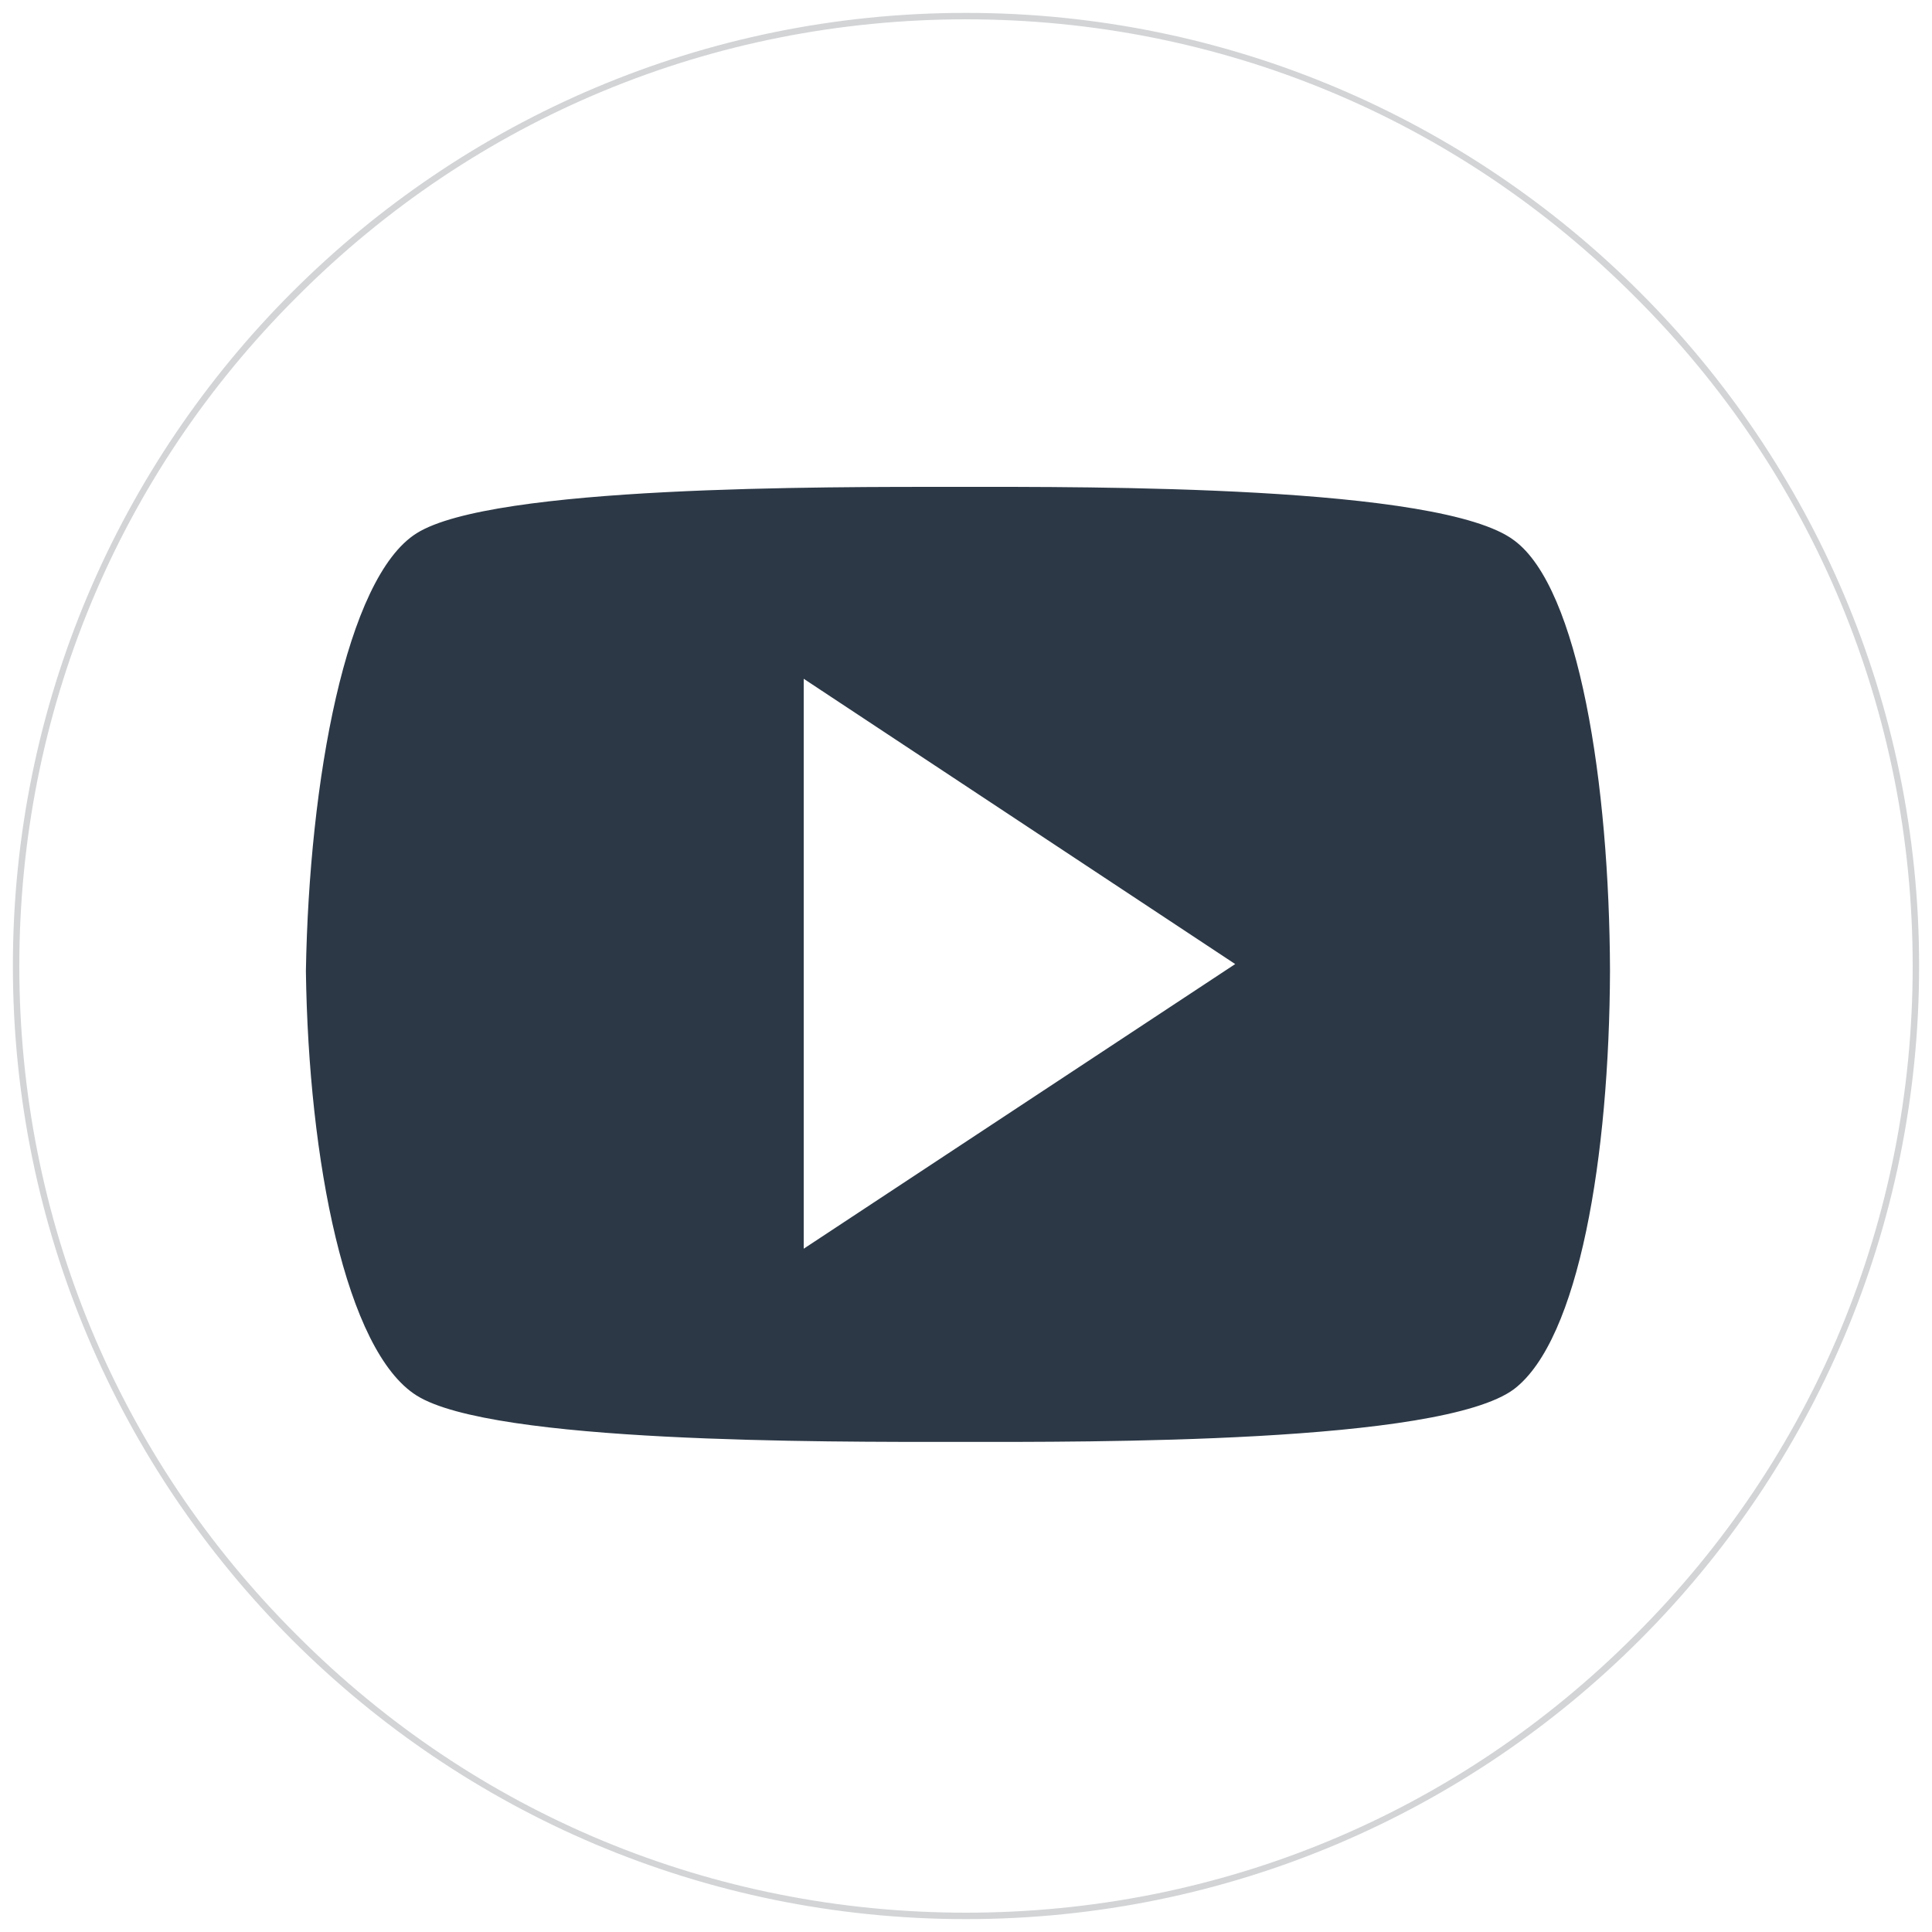 <?xml version="1.0" encoding="utf-8"?>
<!-- Generator: Adobe Illustrator 27.9.4, SVG Export Plug-In . SVG Version: 9.03 Build 54784)  -->
<svg version="1.1" id="Calque_1" xmlns="http://www.w3.org/2000/svg" xmlns:xlink="http://www.w3.org/1999/xlink" x="0px" y="0px"
	 viewBox="0 0 300 300" style="enable-background:new 0 0 300 300;" xml:space="preserve">
<style type="text/css">
	.st0{fill:#D2D4D6;}
	.st1{fill-rule:evenodd;clip-rule:evenodd;fill:#2C3846;}
</style>
<g>
	<path class="st0" d="M150,3c39.3,0,76.2,15.3,103.9,43.1C281.7,73.8,297,110.7,297,150s-15.3,76.2-43.1,103.9
		C226.2,281.7,189.3,297,150,297s-76.2-15.3-103.9-43.1C18.3,226.2,3,189.3,3,150S18.3,73.8,46.1,46.1C73.8,18.3,110.7,3,150,3
		 M150,2C68.3,2,2,68.3,2,150s66.3,148,148,148s148-66.3,148-148S231.7,2,150,2L150,2z"/>
</g>
<path id="YouTube_icon" class="st1" d="M250,150.7L250,150.7c-0.1,28.9-4.8,57.3-14.9,65c-11.4,8.5-66,8.2-86.2,8.2
	c-21,0-72.4,0.2-84.2-7.2c-11-6.9-16.8-36.5-17.2-65.9l0,0c0.5-29.5,6.2-61.1,17.2-68c11.8-7.4,63.2-7.2,84.2-7.2
	c20.1,0,74.8-0.3,86.2,8.3C245.2,91.3,249.9,121.8,250,150.7L250,150.7z M124.8,105.4v88.5l67-44.2L124.8,105.4z"/>
</svg>
